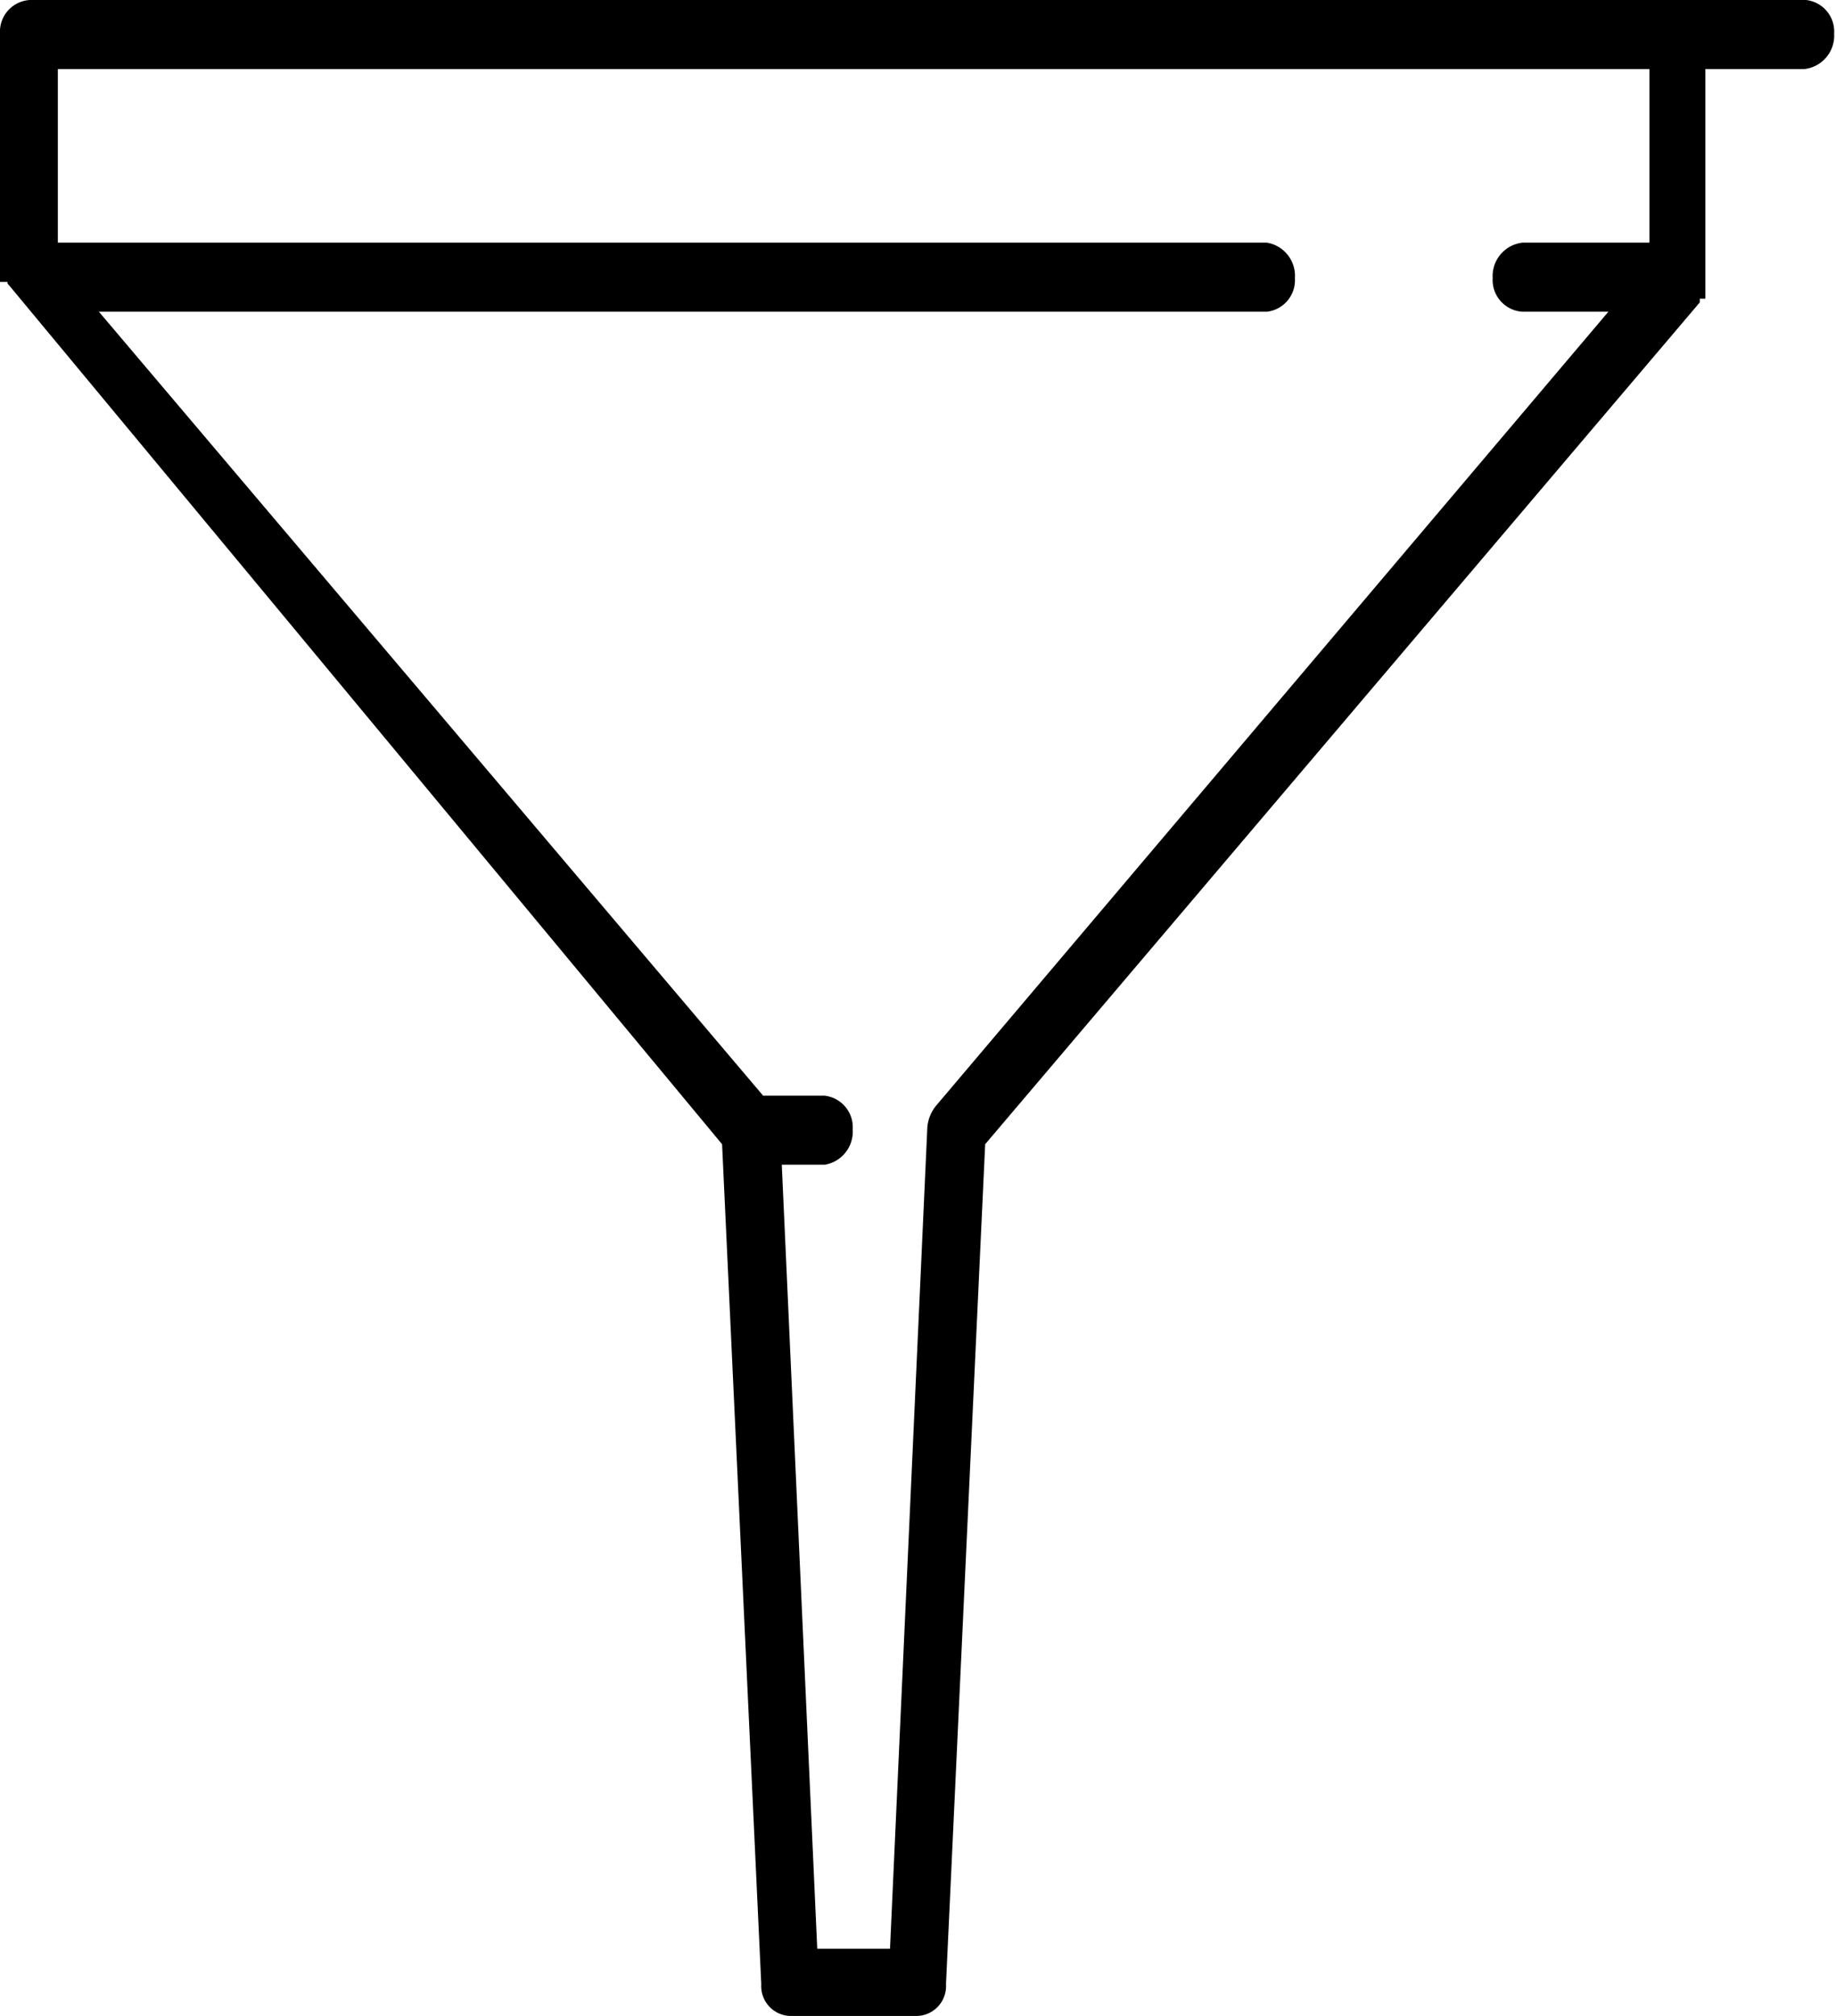 <?xml version="1.0" encoding="UTF-8"?> <svg xmlns="http://www.w3.org/2000/svg" width="98.4" height="108" viewBox="0 0 98.4 108"><g id="Capa_2" data-name="Capa 2"><g id="Capa_3" data-name="Capa 3"><path d="M96.8,0H1.6A1.7,1.7,0,0,0,0,1.8V15.1H.4c0,.1,0,.1.1.2L38.7,61.3l2.1,45a1.6,1.6,0,0,0,1.5,1.7h6.9a1.6,1.6,0,0,0,1.5-1.7l2.1-45L91.1,16.2V16h.3V3.7h5.3a1.8,1.8,0,0,0,1.6-1.9A1.7,1.7,0,0,0,96.8,0ZM50.2,59.2a2.1,2.1,0,0,0-.5,1.2l-2,44H43.8l-1.9-42h2.3a1.8,1.8,0,0,0,1.5-1.9,1.7,1.7,0,0,0-1.5-1.8H40.9L5.3,16.7H67.9a1.7,1.7,0,0,0,1.5-1.8A1.8,1.8,0,0,0,67.9,13H3.1V3.7H88.4V13H81.6A1.8,1.8,0,0,0,80,14.9a1.7,1.7,0,0,0,1.6,1.8h4.6Z"></path></g></g></svg> 